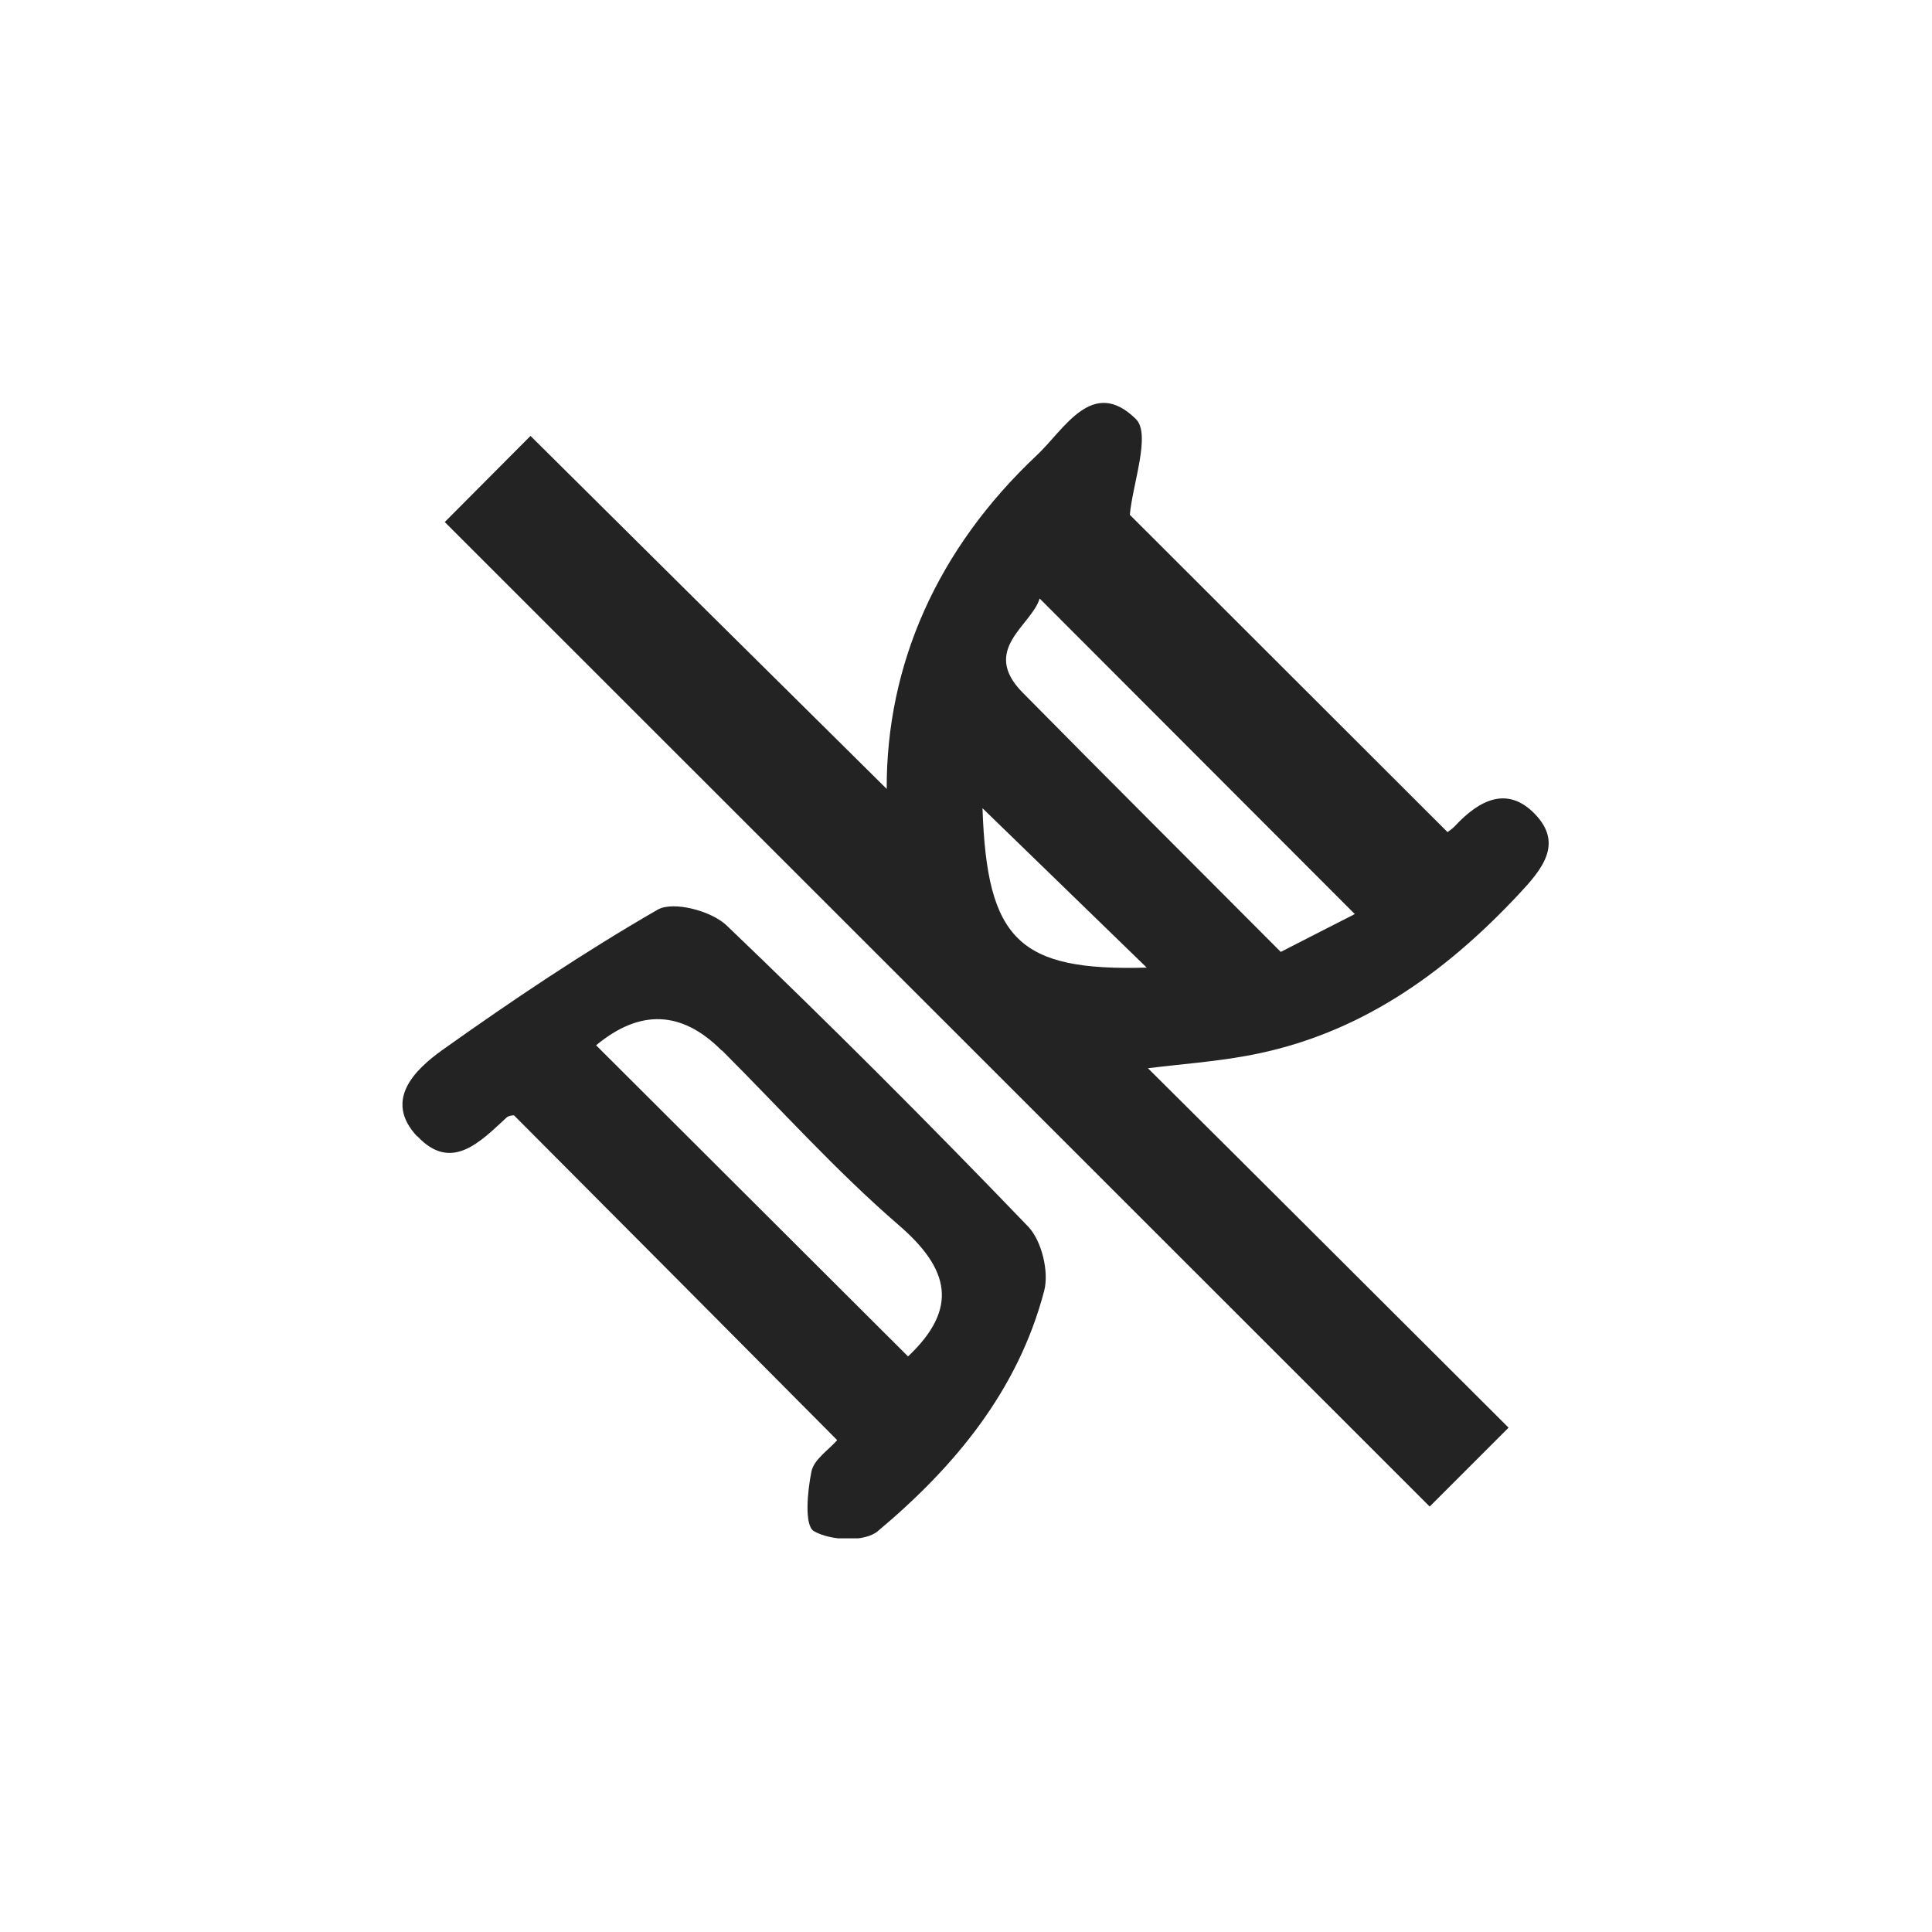 <svg xmlns="http://www.w3.org/2000/svg" fill="none" viewBox="0 0 48 48" height="48" width="48">
<g clip-path="url(#clip0_718_11934)">
<path fill="#232323" d="M37.48 35.47C34.51 32.51 31.55 29.55 28.52 26.54C29.32 26.44 30.16 26.38 30.98 26.23C33.73 25.73 35.87 24.21 37.74 22.21C38.3 21.61 38.85 20.97 38.14 20.23C37.45 19.51 36.75 19.88 36.16 20.51C36.06 20.62 35.92 20.7 35.96 20.67C33.27 17.98 30.59 15.31 28.07 12.79C28.14 12.02 28.6 10.78 28.22 10.41C27.14 9.35 26.45 10.66 25.76 11.31C23.28 13.64 22.02 16.52 22.03 19.6C19.16 16.76 16.17 13.8 13.18 10.83L11.05 12.97C19.18 21.1 27.31 29.22 35.52 37.43M28.49 24.04C25.31 24.13 24.52 23.35 24.41 20.08C25.76 21.39 27.16 22.75 28.49 24.04ZM25.83 14.87C28.4 17.44 30.98 20.03 33.66 22.71C33.15 22.97 32.52 23.29 31.82 23.65C29.66 21.48 27.53 19.36 25.41 17.21C24.35 16.14 25.63 15.54 25.83 14.87Z"></path>
<path fill="#232323" d="M10.37 28.23C11.21 29.13 11.93 28.37 12.58 27.77C12.64 27.71 12.76 27.71 12.77 27.71C15.43 30.38 18.06 33.02 20.8 35.78C20.59 36.02 20.22 36.26 20.16 36.56C20.06 37.05 19.98 37.9 20.22 38.04C20.63 38.28 21.48 38.32 21.81 38.04C23.72 36.44 25.29 34.55 25.94 32.08C26.07 31.6 25.88 30.83 25.55 30.48C23.1 27.93 20.6 25.43 18.05 22.99C17.67 22.63 16.73 22.38 16.34 22.6C14.5 23.66 12.73 24.85 11 26.08C10.3 26.58 9.52 27.34 10.37 28.24M17.94 26.1C19.39 27.55 20.77 29.09 22.32 30.43C23.6 31.53 23.82 32.51 22.56 33.7C19.95 31.1 17.38 28.53 14.81 25.97C15.903 25.063 16.943 25.107 17.93 26.1"></path>
</g>
<defs>
<clipPath id="clip0_718_11934">
<rect transform="translate(10 10)" fill="white" height="28.22" width="28.47"></rect>
</clipPath>
</defs>
</svg>
